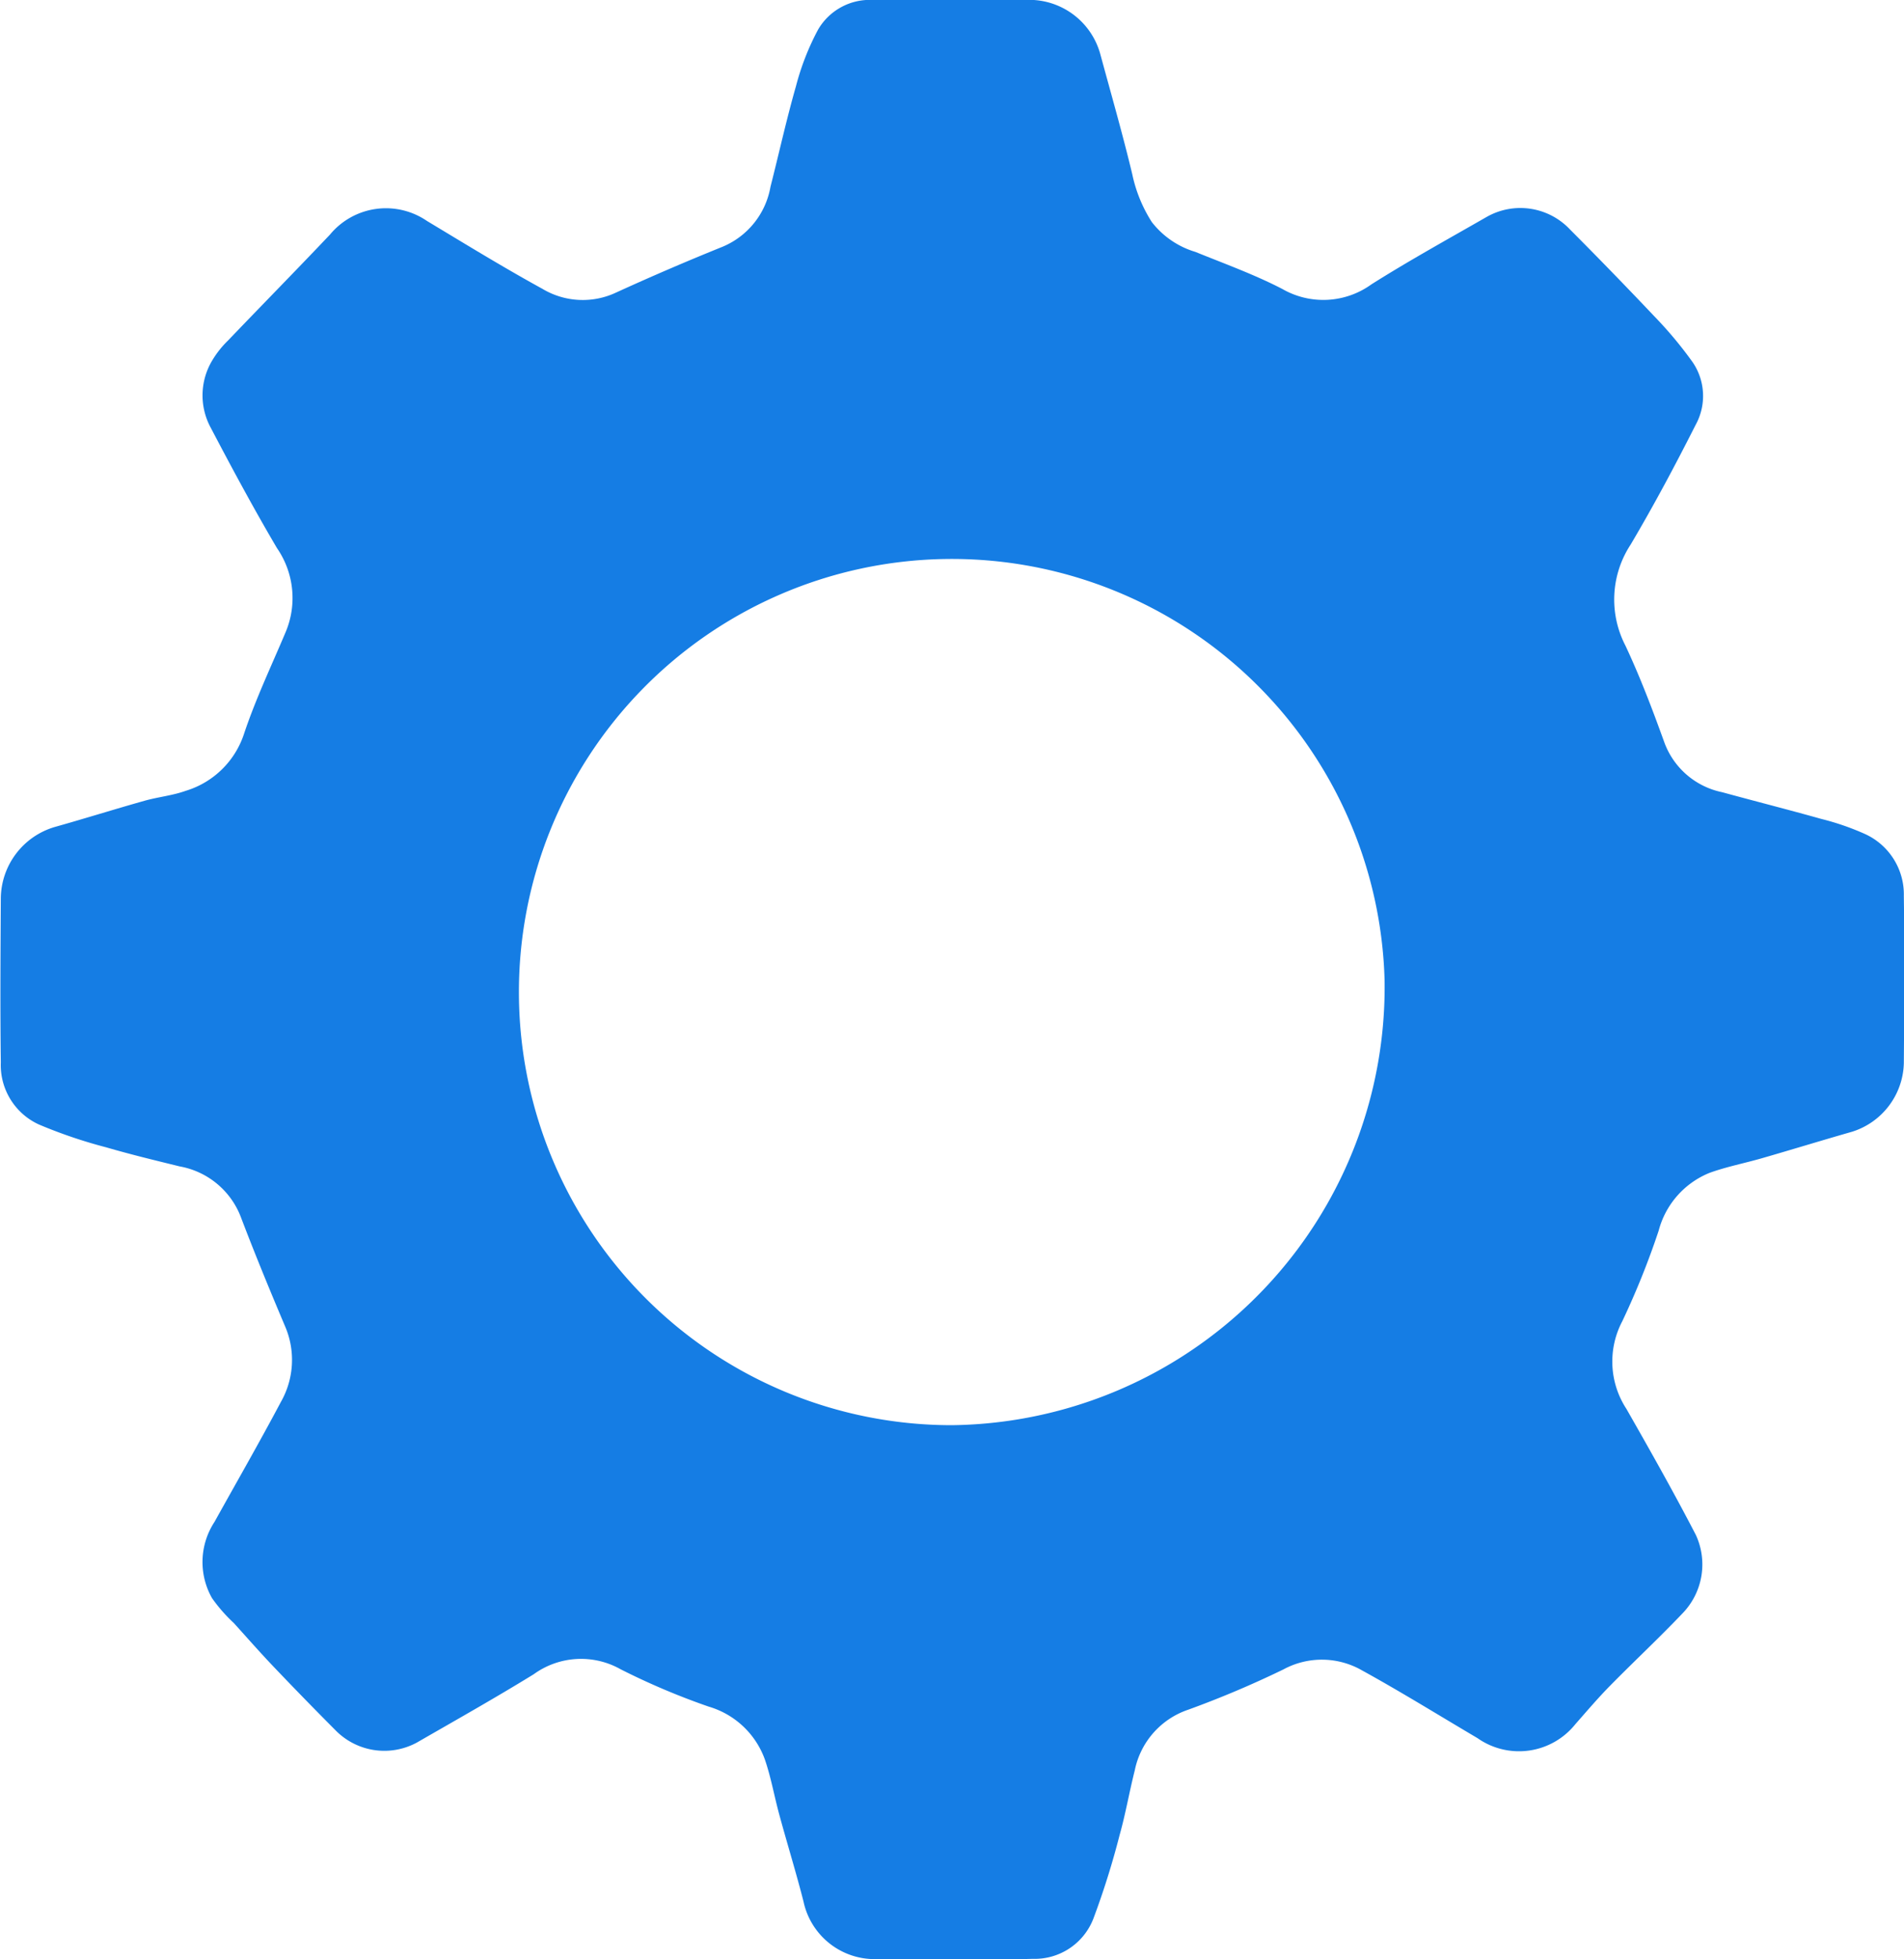 <svg xmlns="http://www.w3.org/2000/svg" viewBox="0 0 35 36">
  <g id="app-settings" transform="translate(-89.637 -32.513)">
    <path id="Path_3" data-name="Path 3" d="M107.137,68.509c-.481,0-.962,0-1.443,0a1.337,1.337,0,0,1-1.286-1.055c-.136-.535-.3-1.063-.446-1.6-.092-.337-.152-.685-.265-1.013a1.564,1.564,0,0,0-1.032-.971,13.03,13.03,0,0,1-1.617-.685,1.482,1.482,0,0,0-1.6.09c-.705.434-1.427.84-2.144,1.253A1.256,1.256,0,0,1,95.8,64.3q-.575-.577-1.137-1.167c-.249-.261-.487-.533-.729-.8a2.9,2.9,0,0,1-.4-.457,1.344,1.344,0,0,1,.046-1.4c.408-.734.826-1.461,1.218-2.2a1.56,1.56,0,0,0,.079-1.395c-.279-.659-.552-1.322-.807-1.991a1.484,1.484,0,0,0-1.131-.946c-.451-.111-.9-.219-1.349-.35a8.991,8.991,0,0,1-1.238-.42,1.2,1.2,0,0,1-.7-1.14c-.013-1-.006-2.008,0-3.011a1.38,1.38,0,0,1,.991-1.315c.552-.155,1.1-.327,1.651-.482.249-.07.512-.095.755-.182a1.622,1.622,0,0,0,1.077-1.058c.212-.632.5-1.239.759-1.852a1.613,1.613,0,0,0-.157-1.551c-.43-.73-.832-1.477-1.226-2.228a1.246,1.246,0,0,1,.041-1.227,1.8,1.8,0,0,1,.289-.362c.622-.65,1.253-1.291,1.872-1.944a1.335,1.335,0,0,1,1.782-.249c.7.421,1.4.851,2.122,1.247a1.442,1.442,0,0,0,1.357.067q.968-.442,1.956-.841a1.467,1.467,0,0,0,.879-1.1c.157-.616.294-1.239.469-1.85a4.7,4.7,0,0,1,.408-1.042,1.1,1.1,0,0,1,1-.542c.982-.006,1.965,0,2.948,0a1.356,1.356,0,0,1,1.236.988c.2.737.411,1.469.589,2.211a2.639,2.639,0,0,0,.36.882,1.588,1.588,0,0,0,.8.548c.537.218,1.084.415,1.6.682a1.511,1.511,0,0,0,1.638-.086c.694-.438,1.413-.834,2.124-1.242a1.253,1.253,0,0,1,1.525.234q.782.784,1.543,1.588a7.4,7.4,0,0,1,.707.844,1.1,1.1,0,0,1,.06,1.158c-.376.744-.769,1.48-1.195,2.2a1.84,1.84,0,0,0-.095,1.858c.268.571.494,1.166.709,1.761a1.44,1.44,0,0,0,1.069.931c.606.166,1.215.32,1.819.49a4.788,4.788,0,0,1,.811.28,1.22,1.22,0,0,1,.709,1.137c.014,1.025.008,2.05,0,3.075a1.357,1.357,0,0,1-.951,1.256c-.552.158-1.1.326-1.651.485-.321.093-.651.156-.965.269a1.579,1.579,0,0,0-.94,1.065,14.767,14.767,0,0,1-.668,1.662,1.588,1.588,0,0,0,.075,1.611c.437.765.871,1.534,1.277,2.317a1.291,1.291,0,0,1-.246,1.441c-.434.456-.895.885-1.336,1.334-.22.224-.424.464-.632.7a1.327,1.327,0,0,1-1.8.258c-.707-.417-1.405-.85-2.123-1.245a1.484,1.484,0,0,0-1.446-.017,18.379,18.379,0,0,1-1.75.74,1.487,1.487,0,0,0-.981,1.113c-.1.394-.169.8-.278,1.186a14.927,14.927,0,0,1-.483,1.539,1.156,1.156,0,0,1-1.115.739C108.127,68.519,107.632,68.509,107.137,68.509Zm7.952-17.98a7.958,7.958,0,1,0-7.955,8.17A8.051,8.051,0,0,0,115.089,50.53Z" fill="#157de4"/>
  </g>
</svg>
